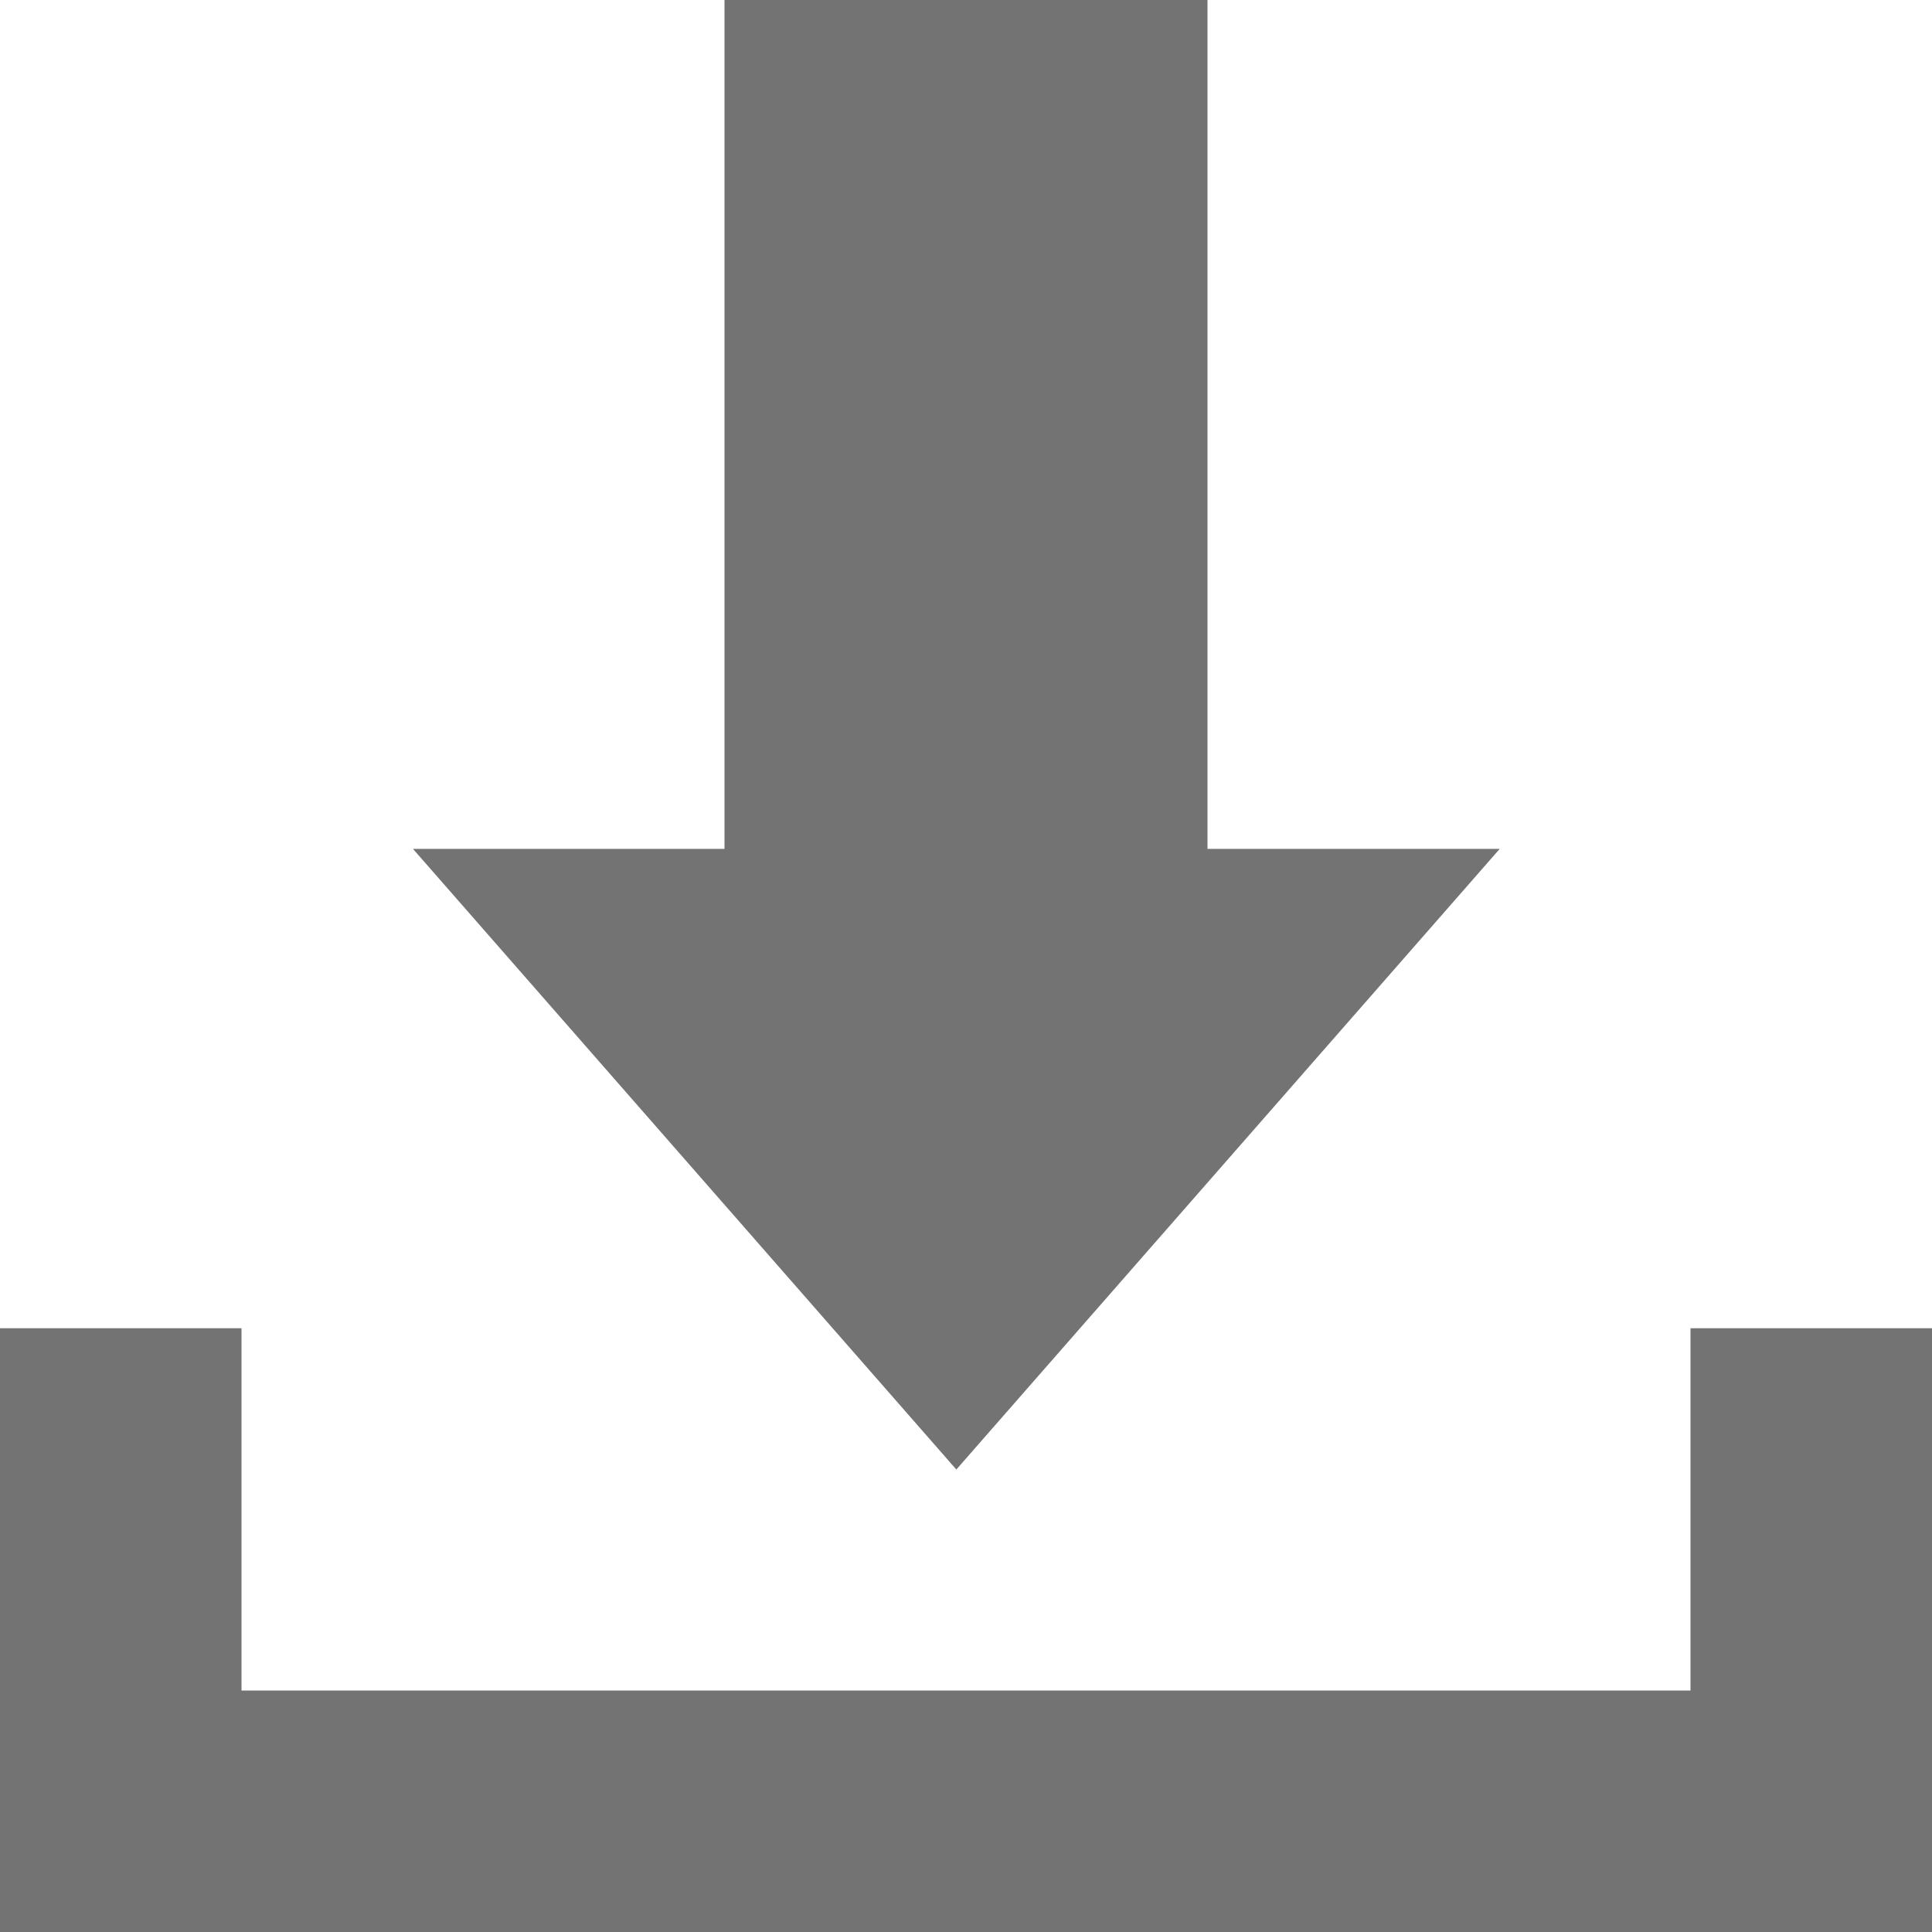 <svg xmlns="http://www.w3.org/2000/svg" viewBox="0 0 16 16">
  <defs>
    <style>
      .cls-2{fill:#737373}
    </style>
  </defs>
  <g id="レイヤー_2" data-name="レイヤー 2">
    <path fill="none" d="M0 0h16v16H0z" id="サイズ"/>
    <g id="アイコン">
      <path class="cls-2" d="M5.99 7.03H3.42l4.5 5.14 4.5-5.14H9.85M0 11h2v5H0zM2 14h14v2H2zM14 11h2v3h-2z"/>
      <path class="cls-2" d="M6 0h4v9H6z"/>
    </g>
  </g>
</svg>

